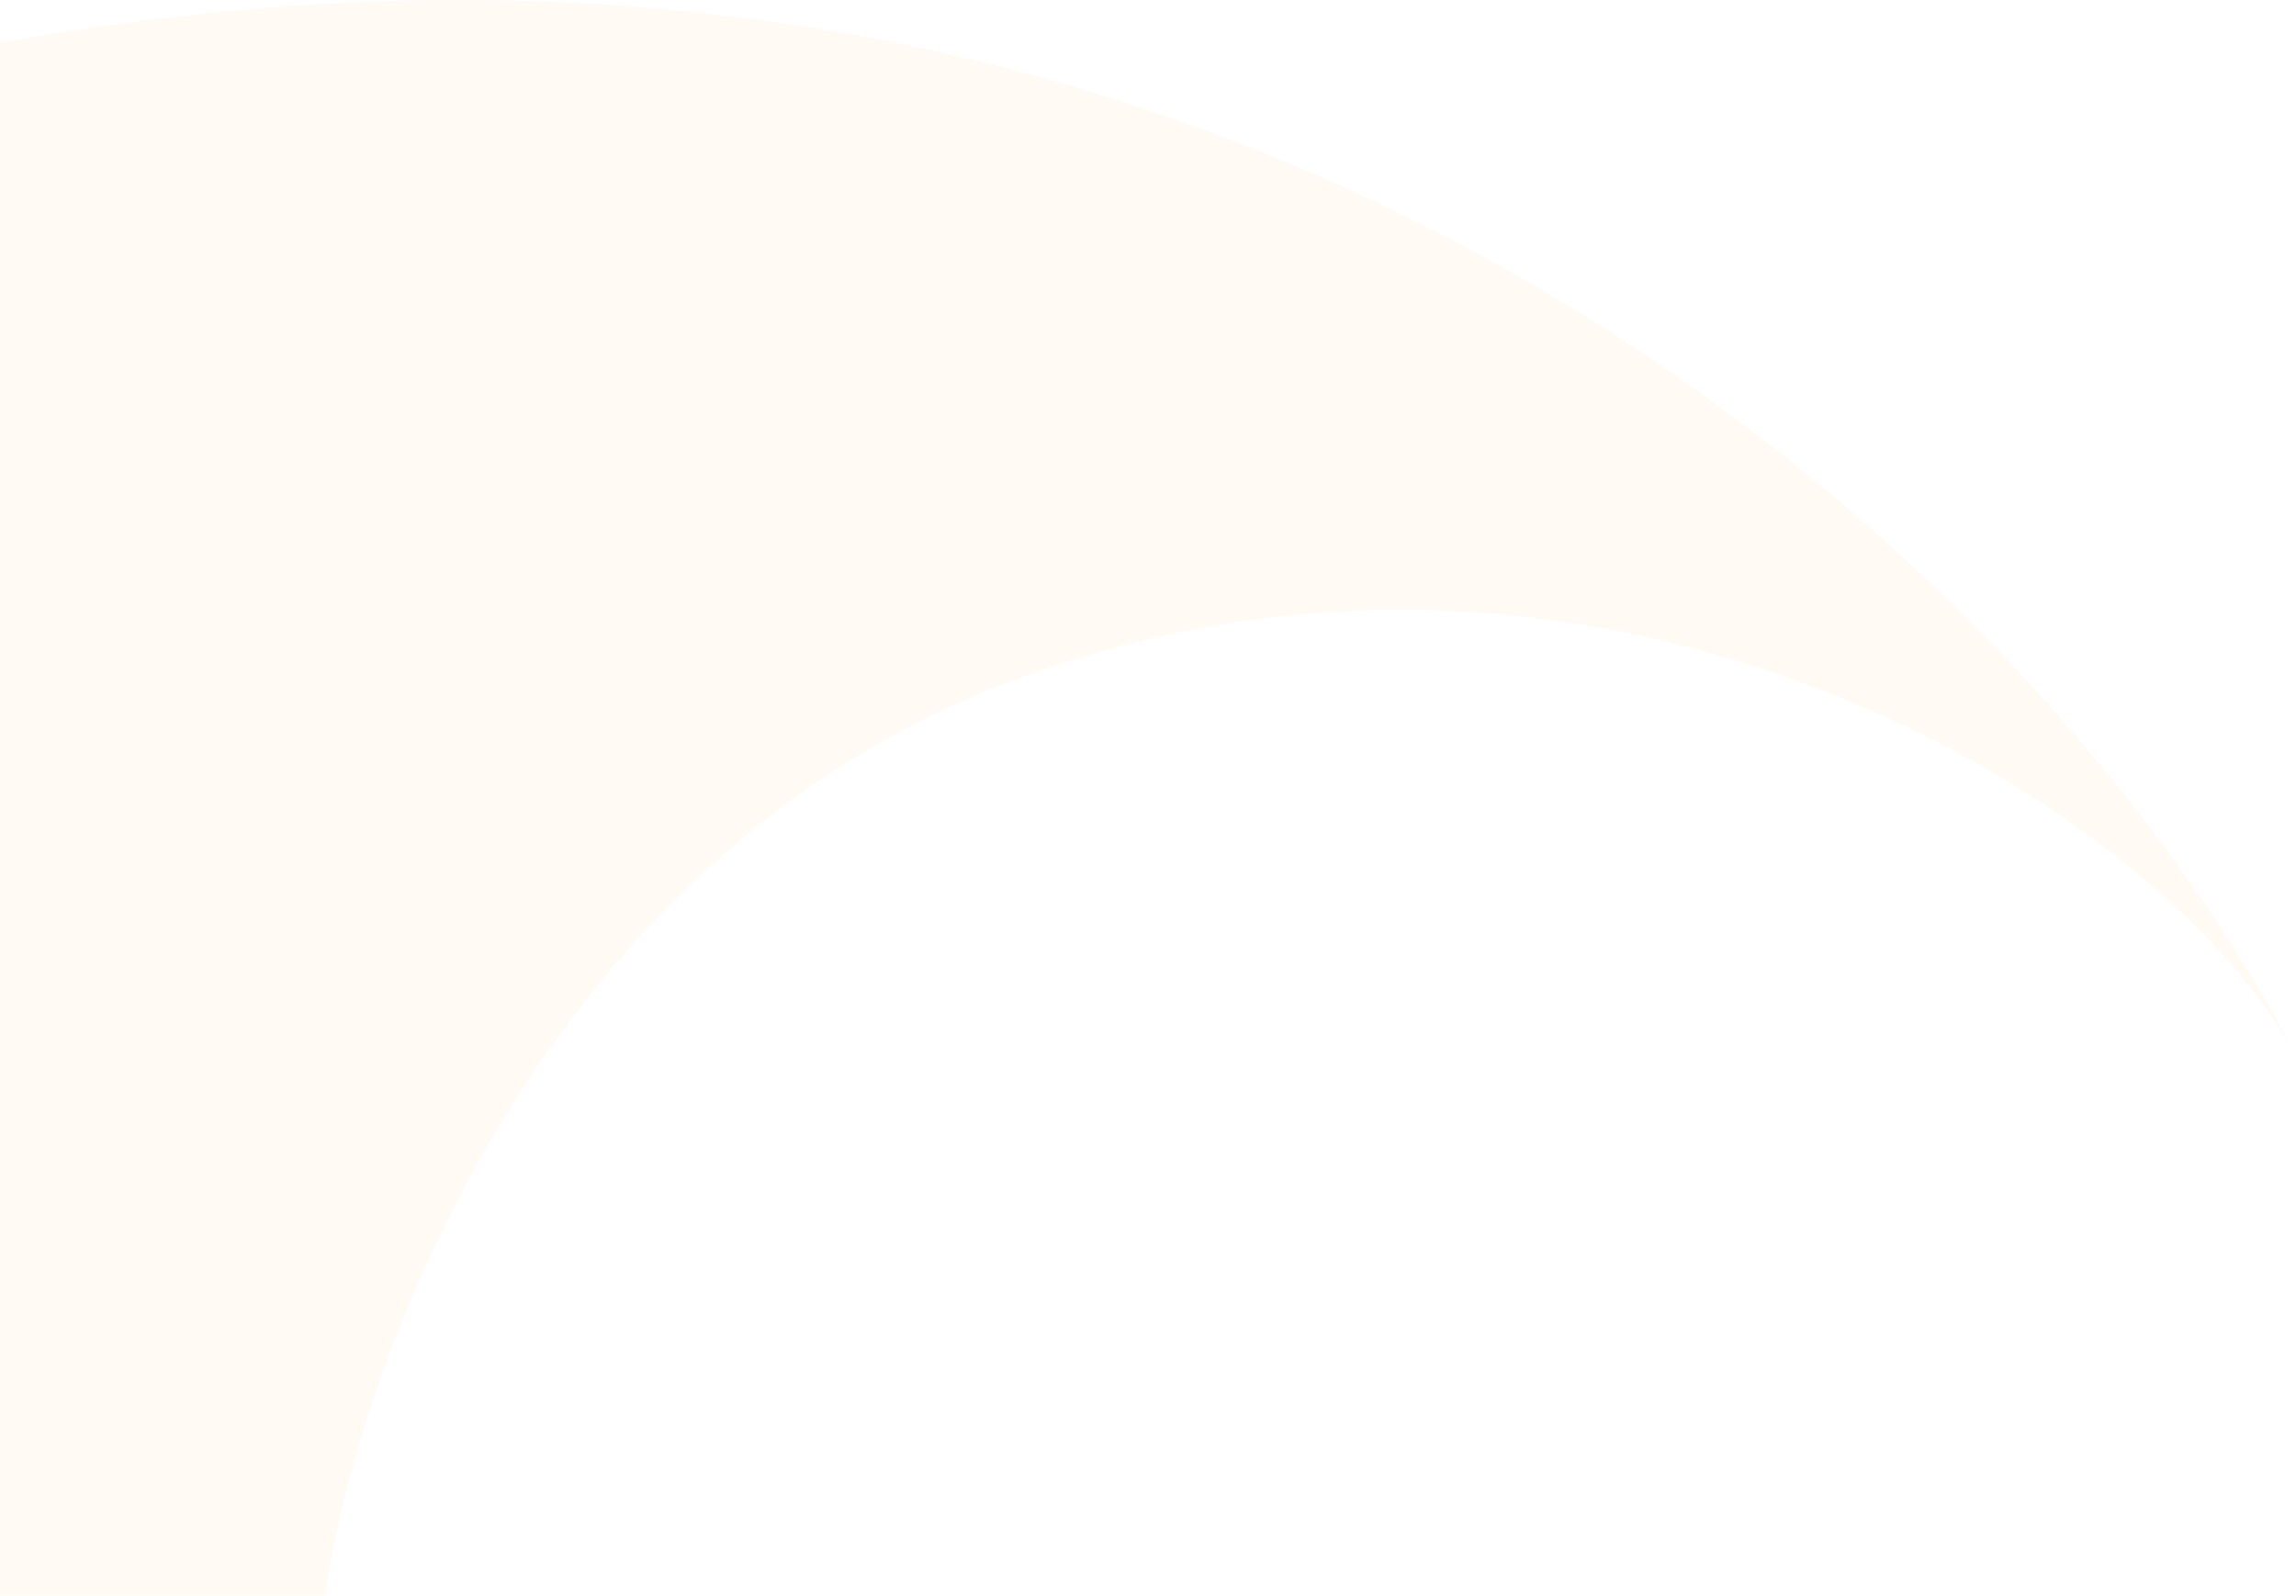 <svg width="1174" height="816" viewBox="0 0 1174 816" fill="none" xmlns="http://www.w3.org/2000/svg">
<path opacity="0.05" d="M166.289 816L0 816L9.46825e-06 22.008C665.156 -100.246 1059.81 316.572 1174 540.262C1107.48 414.021 821.467 234.625 518.822 347.578C276.705 437.94 182.918 697.51 166.289 816Z" fill="#FC9004"/>
</svg>
